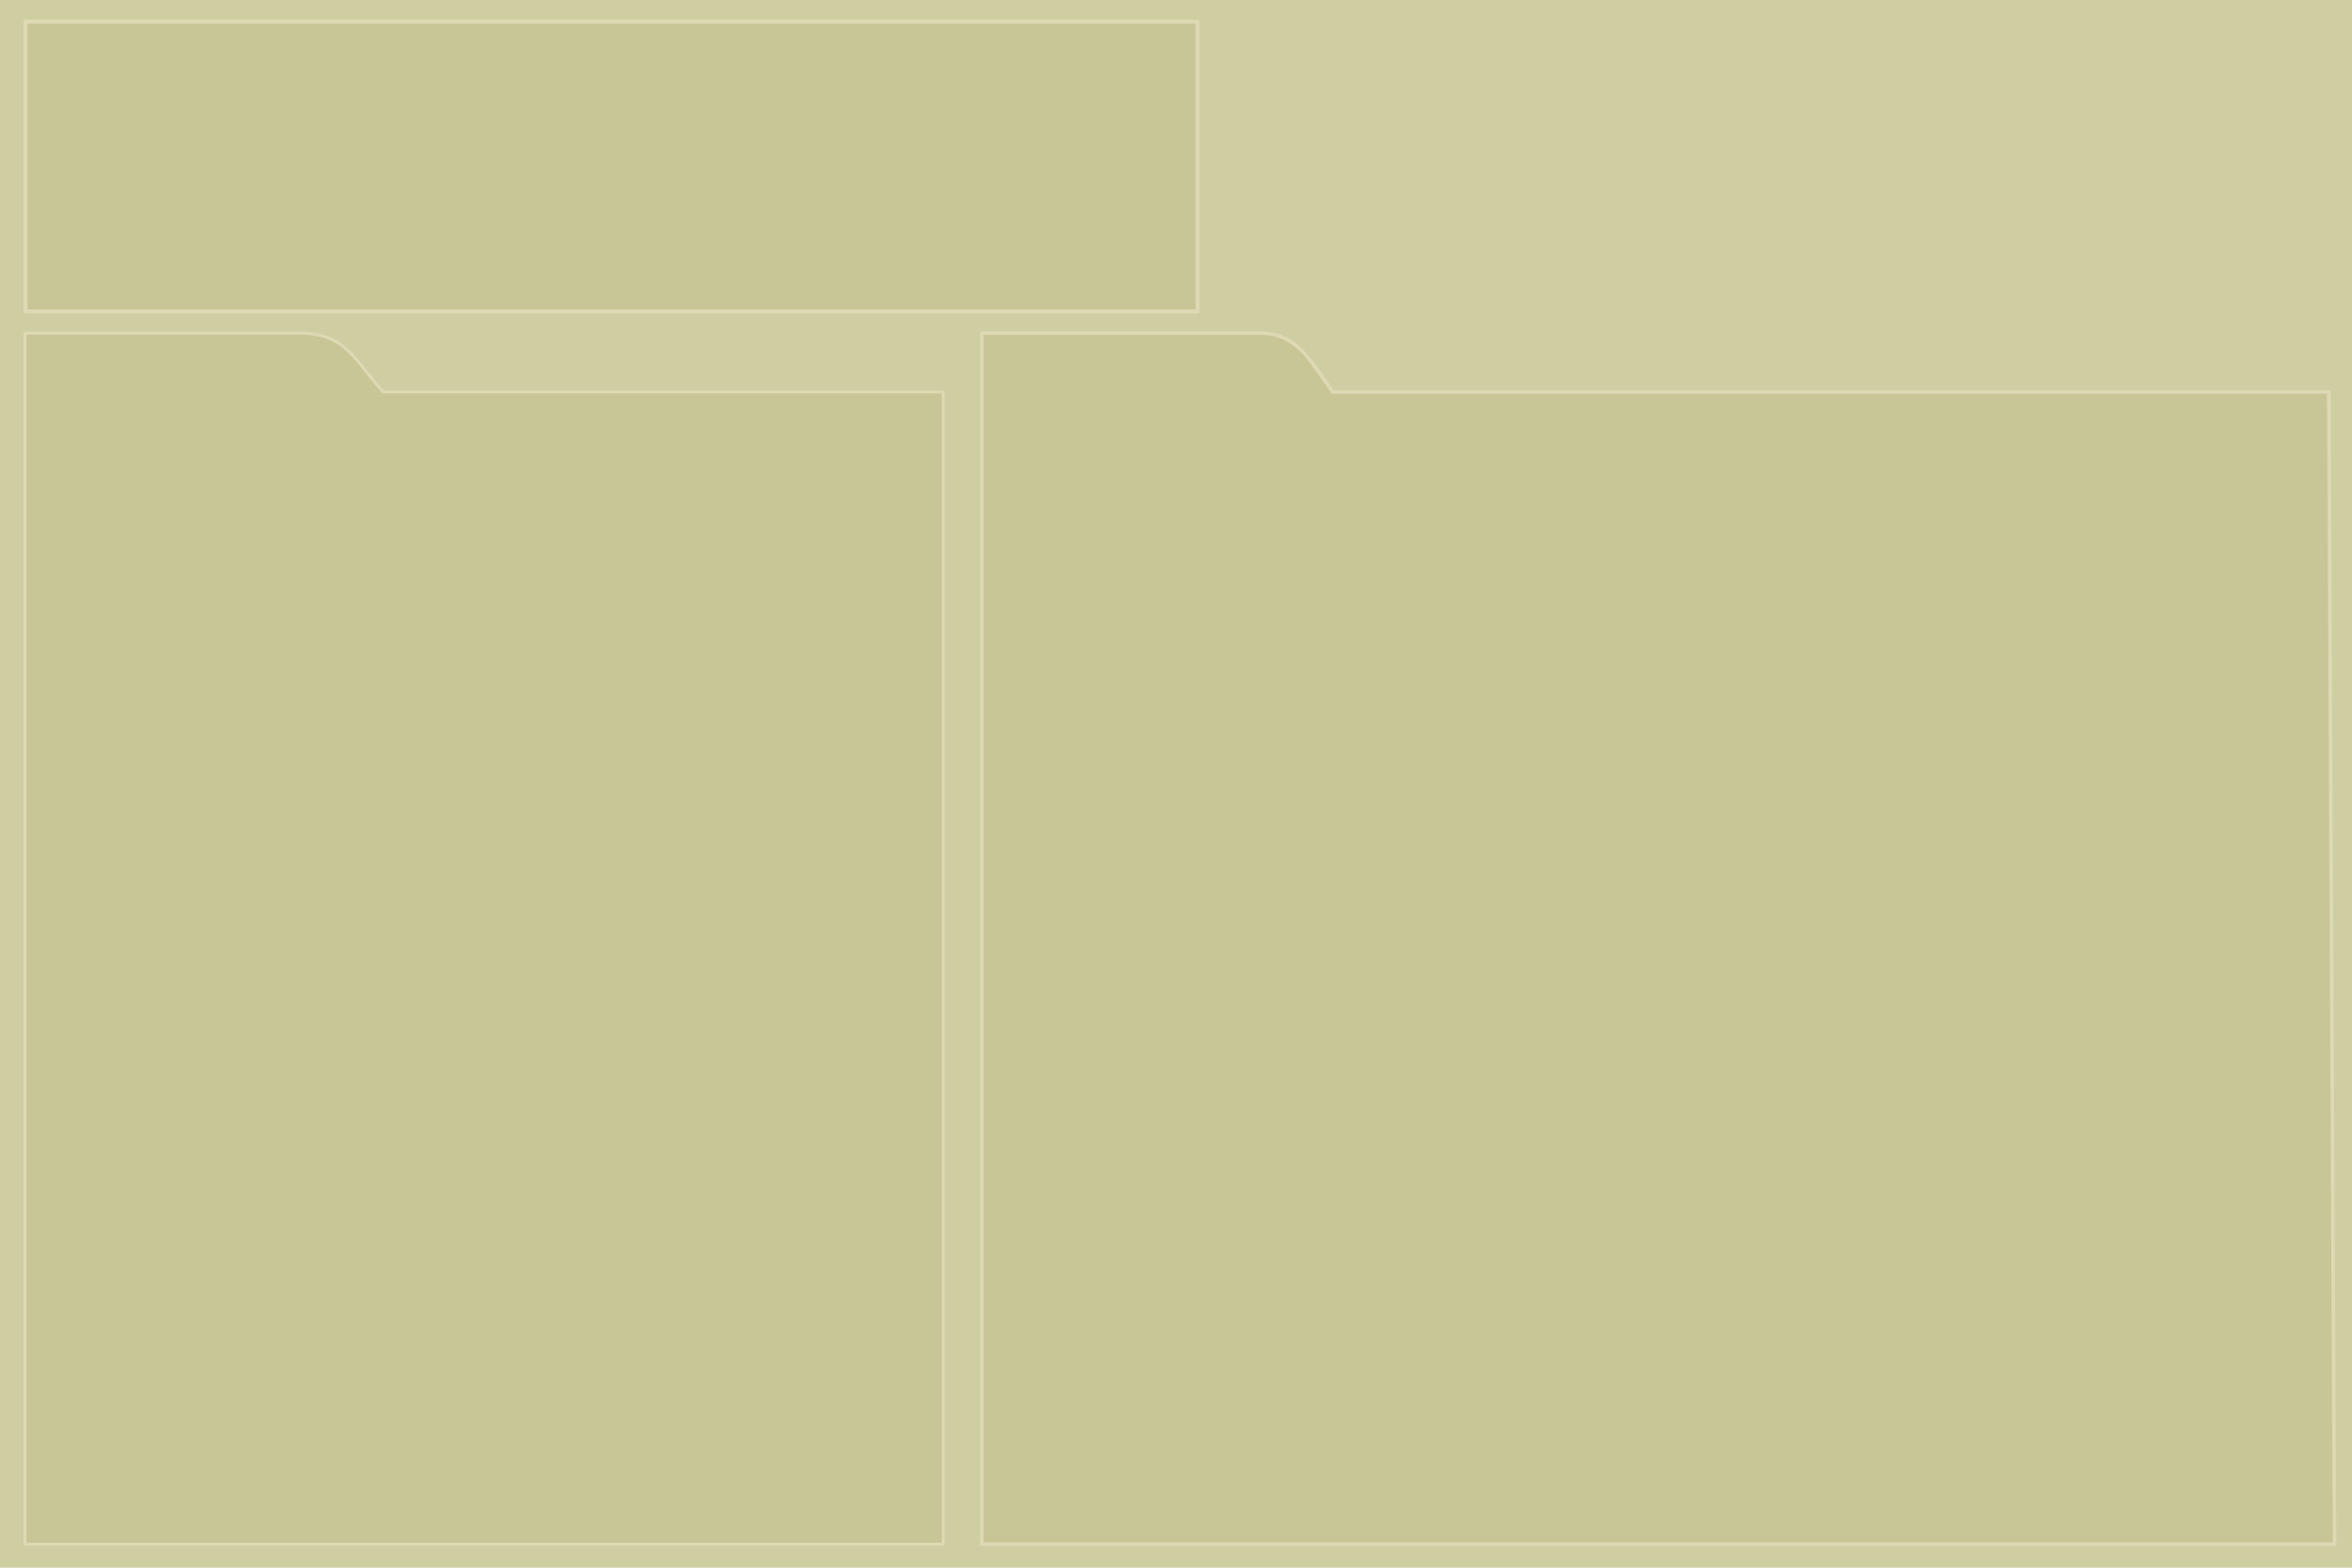 <?xml version="1.0" encoding="UTF-8" standalone="no"?>
<!-- Created with Inkscape (http://www.inkscape.org/) -->

<svg
   xmlns:dc="http://purl.org/dc/elements/1.1/"
   xmlns:cc="http://creativecommons.org/ns#"
   xmlns:rdf="http://www.w3.org/1999/02/22-rdf-syntax-ns#"
   xmlns:svg="http://www.w3.org/2000/svg"
   xmlns="http://www.w3.org/2000/svg"
   xmlns:xlink="http://www.w3.org/1999/xlink"
   xmlns:sodipodi="http://sodipodi.sourceforge.net/DTD/sodipodi-0.dtd"
   xmlns:inkscape="http://www.inkscape.org/namespaces/inkscape"
   id="svg2"
   version="1.1"
   inkscape:version="0.48.1 r9760"
   width="600"
   height="400"
   sodipodi:docname="new_bg.svg">
  <defs
     id="defs6">
    <inkscape:perspective
       sodipodi:type="inkscape:persp3d"
       inkscape:vp_x="0 : 0.5 : 1"
       inkscape:vp_y="0 : 1000 : 0"
       inkscape:vp_z="1 : 0.5 : 1"
       inkscape:persp3d-origin="0.5 : 0.33333333 : 1"
       id="perspective10" />
    <linearGradient
       gradientUnits="userSpaceOnUse"
       y2="18.064"
       x2="122.442"
       y1="173.402"
       x1="122.527"
       id="linearGradient3731"
       xlink:href="#linearGradient3709"
       inkscape:collect="always" />
    <linearGradient
       gradientTransform="matrix(0.999,0,0,1.002,0.29,-1.033)"
       gradientUnits="userSpaceOnUse"
       y2="81.709"
       x2="448.776"
       y1="530"
       x1="447.5"
       id="linearGradient3715"
       xlink:href="#linearGradient3709"
       inkscape:collect="always" />
    <inkscape:perspective
       sodipodi:type="inkscape:persp3d"
       inkscape:vp_x="0 : 0.5 : 1"
       inkscape:vp_y="0 : 1000 : 0"
       inkscape:vp_z="1 : 0.5 : 1"
       inkscape:persp3d-origin="0.5 : 0.33333333 : 1"
       id="perspective10-3" />
    <inkscape:perspective
       id="perspective10-39"
       inkscape:persp3d-origin="0.5 : 0.33333333 : 1"
       inkscape:vp_z="1 : 0.5 : 1"
       inkscape:vp_y="0 : 1000 : 0"
       inkscape:vp_x="0 : 0.5 : 1"
       sodipodi:type="inkscape:persp3d" />
    <linearGradient
       id="linearGradient3709">
      <stop
         id="stop3711"
         offset="0"
         style="stop-color:#1a1a1a;stop-opacity:1;" />
      <stop
         id="stop3713"
         offset="1"
         style="stop-color:#9e9e9e;stop-opacity:1;" />
    </linearGradient>
  </defs>
  <sodipodi:namedview
     pagecolor="#ffffff"
     bordercolor="#ded9b3"
     borderopacity="1"
     objecttolerance="10"
     gridtolerance="10"
     guidetolerance="10"
     inkscape:pageopacity="0"
     inkscape:pageshadow="2"
     inkscape:window-width="1316"
     inkscape:window-height="744"
     id="namedview4"
     showgrid="false"
     showguides="true"
     inkscape:guide-bbox="true"
     inkscape:snap-bbox="true"
     inkscape:zoom="0.97183876"
     inkscape:cx="284.04644"
     inkscape:cy="155.76932"
     inkscape:window-x="50"
     inkscape:window-y="24"
     inkscape:window-maximized="1"
     inkscape:current-layer="svg2" />
  <rect
     style="fill:#cecea2;fill-opacity:1;stroke:none"
     id="rect3604"
     width="600"
     height="400"
     x="0"
     y="0" />
  <path
     inkscape:connector-curvature="0"
     style="fill:#c8c696;fill-opacity:1;stroke:#ded9b3;stroke-width:1.023;stroke-linejoin:round;stroke-miterlimit:4;stroke-opacity:1"
     d="m 6.511,5.511 298.977,0 0,73.977 -298.977,0 0,-73.977 z"
     id="rect2818-1"
     sodipodi:nodetypes="ccccc" />
  <path
     inkscape:connector-curvature="0"
     style="fill:#c8c696;fill-opacity:1;stroke:#ded9b3;stroke-width:0.76;stroke-linejoin:round;stroke-miterlimit:4;stroke-opacity:1;stroke-dasharray:none"
     d="m 6.38,85 0,15 0,294 234.24,0 0,-294 -142.854,0 0,0 C 90.642,92.209 88.307,85 76.572,85 z"
     id="rect2820-2"
     sodipodi:nodetypes="ccccccccc" />
  <path
     inkscape:connector-curvature="0"
     id="path2933"
     d="m 250.461,85 0,15 0,294 345.077,0 L 594.084,100 340,100 l 0,0 c -6.416,-8.92 -9.44,-15.514 -20,-15 z"
     style="fill:#c8c696;fill-opacity:1;stroke:#ded9b3;stroke-width:0.923;stroke-linejoin:round;stroke-miterlimit:4;stroke-opacity:1;stroke-dasharray:none"
     sodipodi:nodetypes="ccccccccc" />
</svg>
